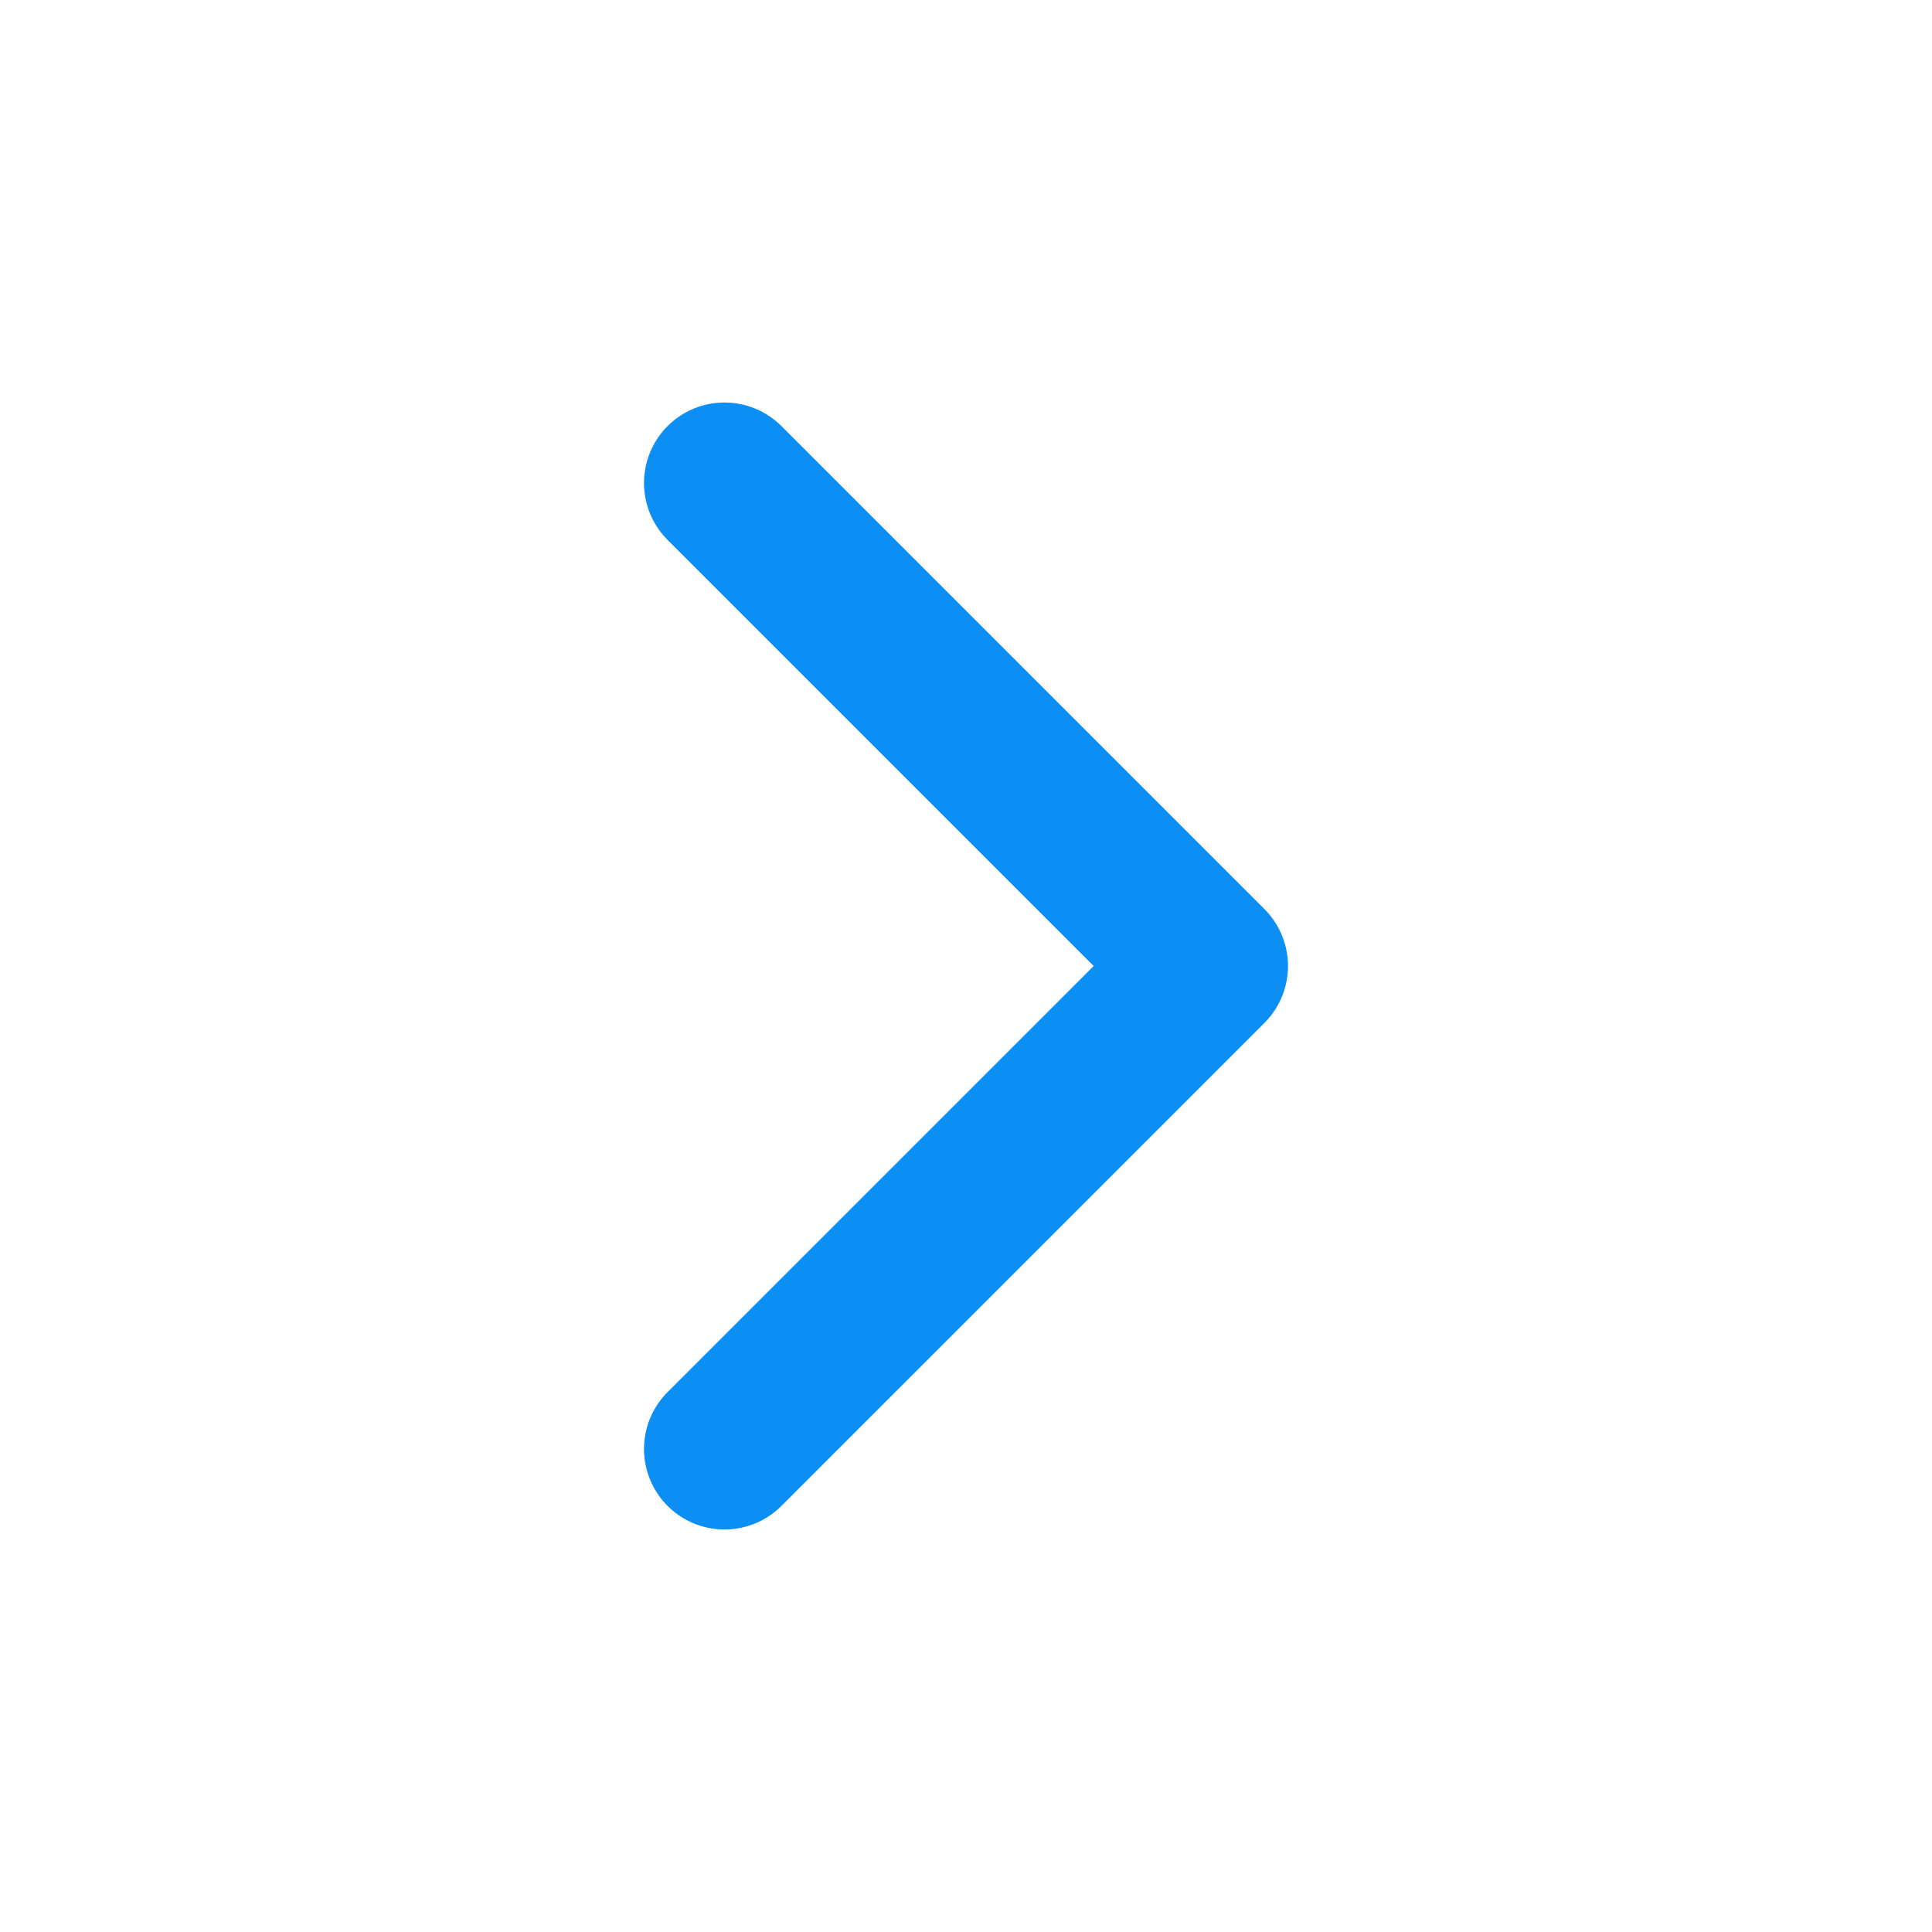 <svg width="24" height="24" viewBox="0 0 24 24" fill="none" xmlns="http://www.w3.org/2000/svg">
<path d="M9 18L15 12L9 6" stroke="#0C8FF5" stroke-width="2" stroke-linecap="round" stroke-linejoin="round"/>
</svg>
